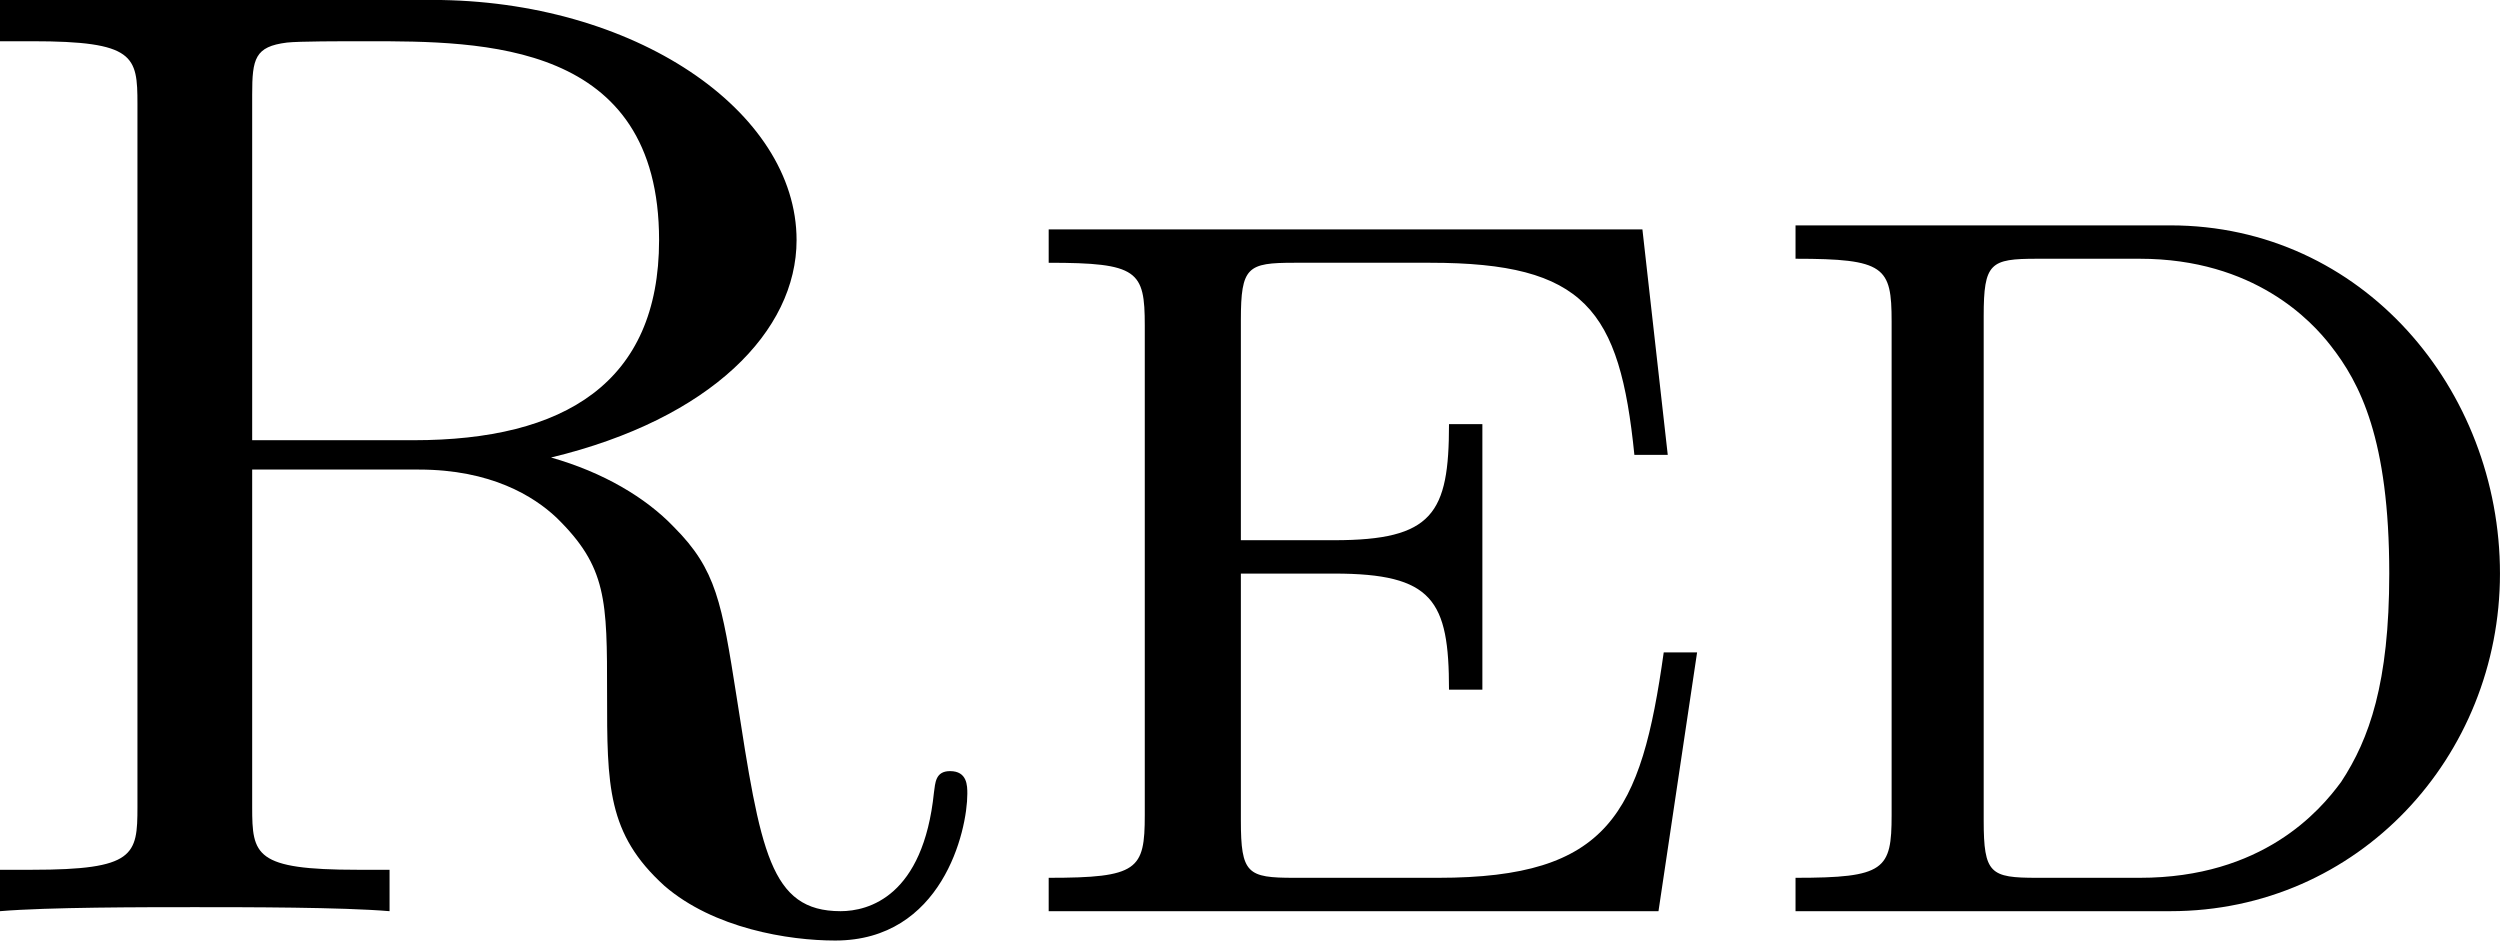 <?xml version='1.0' encoding='UTF-8'?>
<!-- Generated by CodeCogs with dvisvgm 3.2.2 -->
<svg version='1.1' xmlns='http://www.w3.org/2000/svg' xmlns:xlink='http://www.w3.org/1999/xlink' width='25.313pt' height='9.524pt' viewBox='-.941 -.305 25.313 9.524'>
<defs>
<path id='g0-82' d='M2.941-4.22V-7.317C2.941-7.639 2.965-7.747 3.252-7.783C3.359-7.795 3.73-7.795 3.969-7.795C5.009-7.795 6.587-7.795 6.587-6.013C6.587-4.734 5.738-4.22 4.388-4.22H2.941ZM5.619-4.065C7.054-4.411 7.819-5.2 7.819-6.013C7.819-7.173 6.36-8.165 4.555-8.165H.681V-7.795H.968C1.889-7.795 1.913-7.663 1.913-7.233V-.933C1.913-.502 1.889-.371 .968-.371H.681V0C1.112-.036 1.961-.036 2.427-.036S3.742-.036 4.172 0V-.371H3.885C2.965-.371 2.941-.502 2.941-.933V-3.957H4.435C5.081-3.957 5.464-3.718 5.667-3.527C6.121-3.084 6.121-2.786 6.121-1.949C6.121-1.124 6.121-.693 6.635-.227C7.077 .155 7.747 .263 8.165 .263C9.122 .263 9.349-.717 9.349-1.052C9.349-1.124 9.349-1.255 9.194-1.255C9.062-1.255 9.062-1.148 9.05-1.064C8.954-.132 8.464 0 8.213 0C7.58 0 7.496-.538 7.281-1.925C7.149-2.762 7.101-3.061 6.719-3.443C6.468-3.706 6.085-3.933 5.619-4.065Z'/>
<path id='g0-100' d='M1.399-.861C1.399-.371 1.339-.299 .538-.299V0H3.897C5.583 0 6.85-1.387 6.85-3.025C6.85-4.674 5.619-6.145 3.897-6.145H.538V-5.846C1.339-5.846 1.399-5.774 1.399-5.284V-.861ZM2.702-.299C2.283-.299 2.224-.335 2.224-.813V-5.332C2.224-5.81 2.283-5.846 2.702-5.846H3.622C4.651-5.846 5.165-5.284 5.332-5.069C5.595-4.734 5.858-4.232 5.858-3.025C5.858-2.044 5.679-1.542 5.428-1.16C5.236-.897 4.722-.299 3.622-.299H2.702Z'/>
<path id='g0-101' d='M5.834-6.109H.514V-5.81C1.315-5.81 1.375-5.738 1.375-5.248V-.861C1.375-.371 1.315-.299 .514-.299V0H5.978L6.324-2.319H6.025C5.822-.873 5.535-.299 4.005-.299H2.714C2.295-.299 2.236-.335 2.236-.813V-3.025H3.072C3.957-3.025 4.101-2.786 4.101-1.985H4.4V-4.364H4.101C4.101-3.563 3.957-3.324 3.072-3.324H2.236V-5.296C2.236-5.774 2.295-5.81 2.714-5.81H3.933C5.32-5.81 5.631-5.392 5.762-4.089H6.061L5.834-6.109Z'/>
</defs>
<g id='page1' transform='matrix(1.13 0 0 1.13 -251.754 -81.704)'>
<use x='221.277' y='80.199' xlink:href='#g0-82'/>
<use x='230.841' y='80.199' xlink:href='#g0-101'/>
<use x='237.509' y='80.199' xlink:href='#g0-100'/>
</g>
</svg>